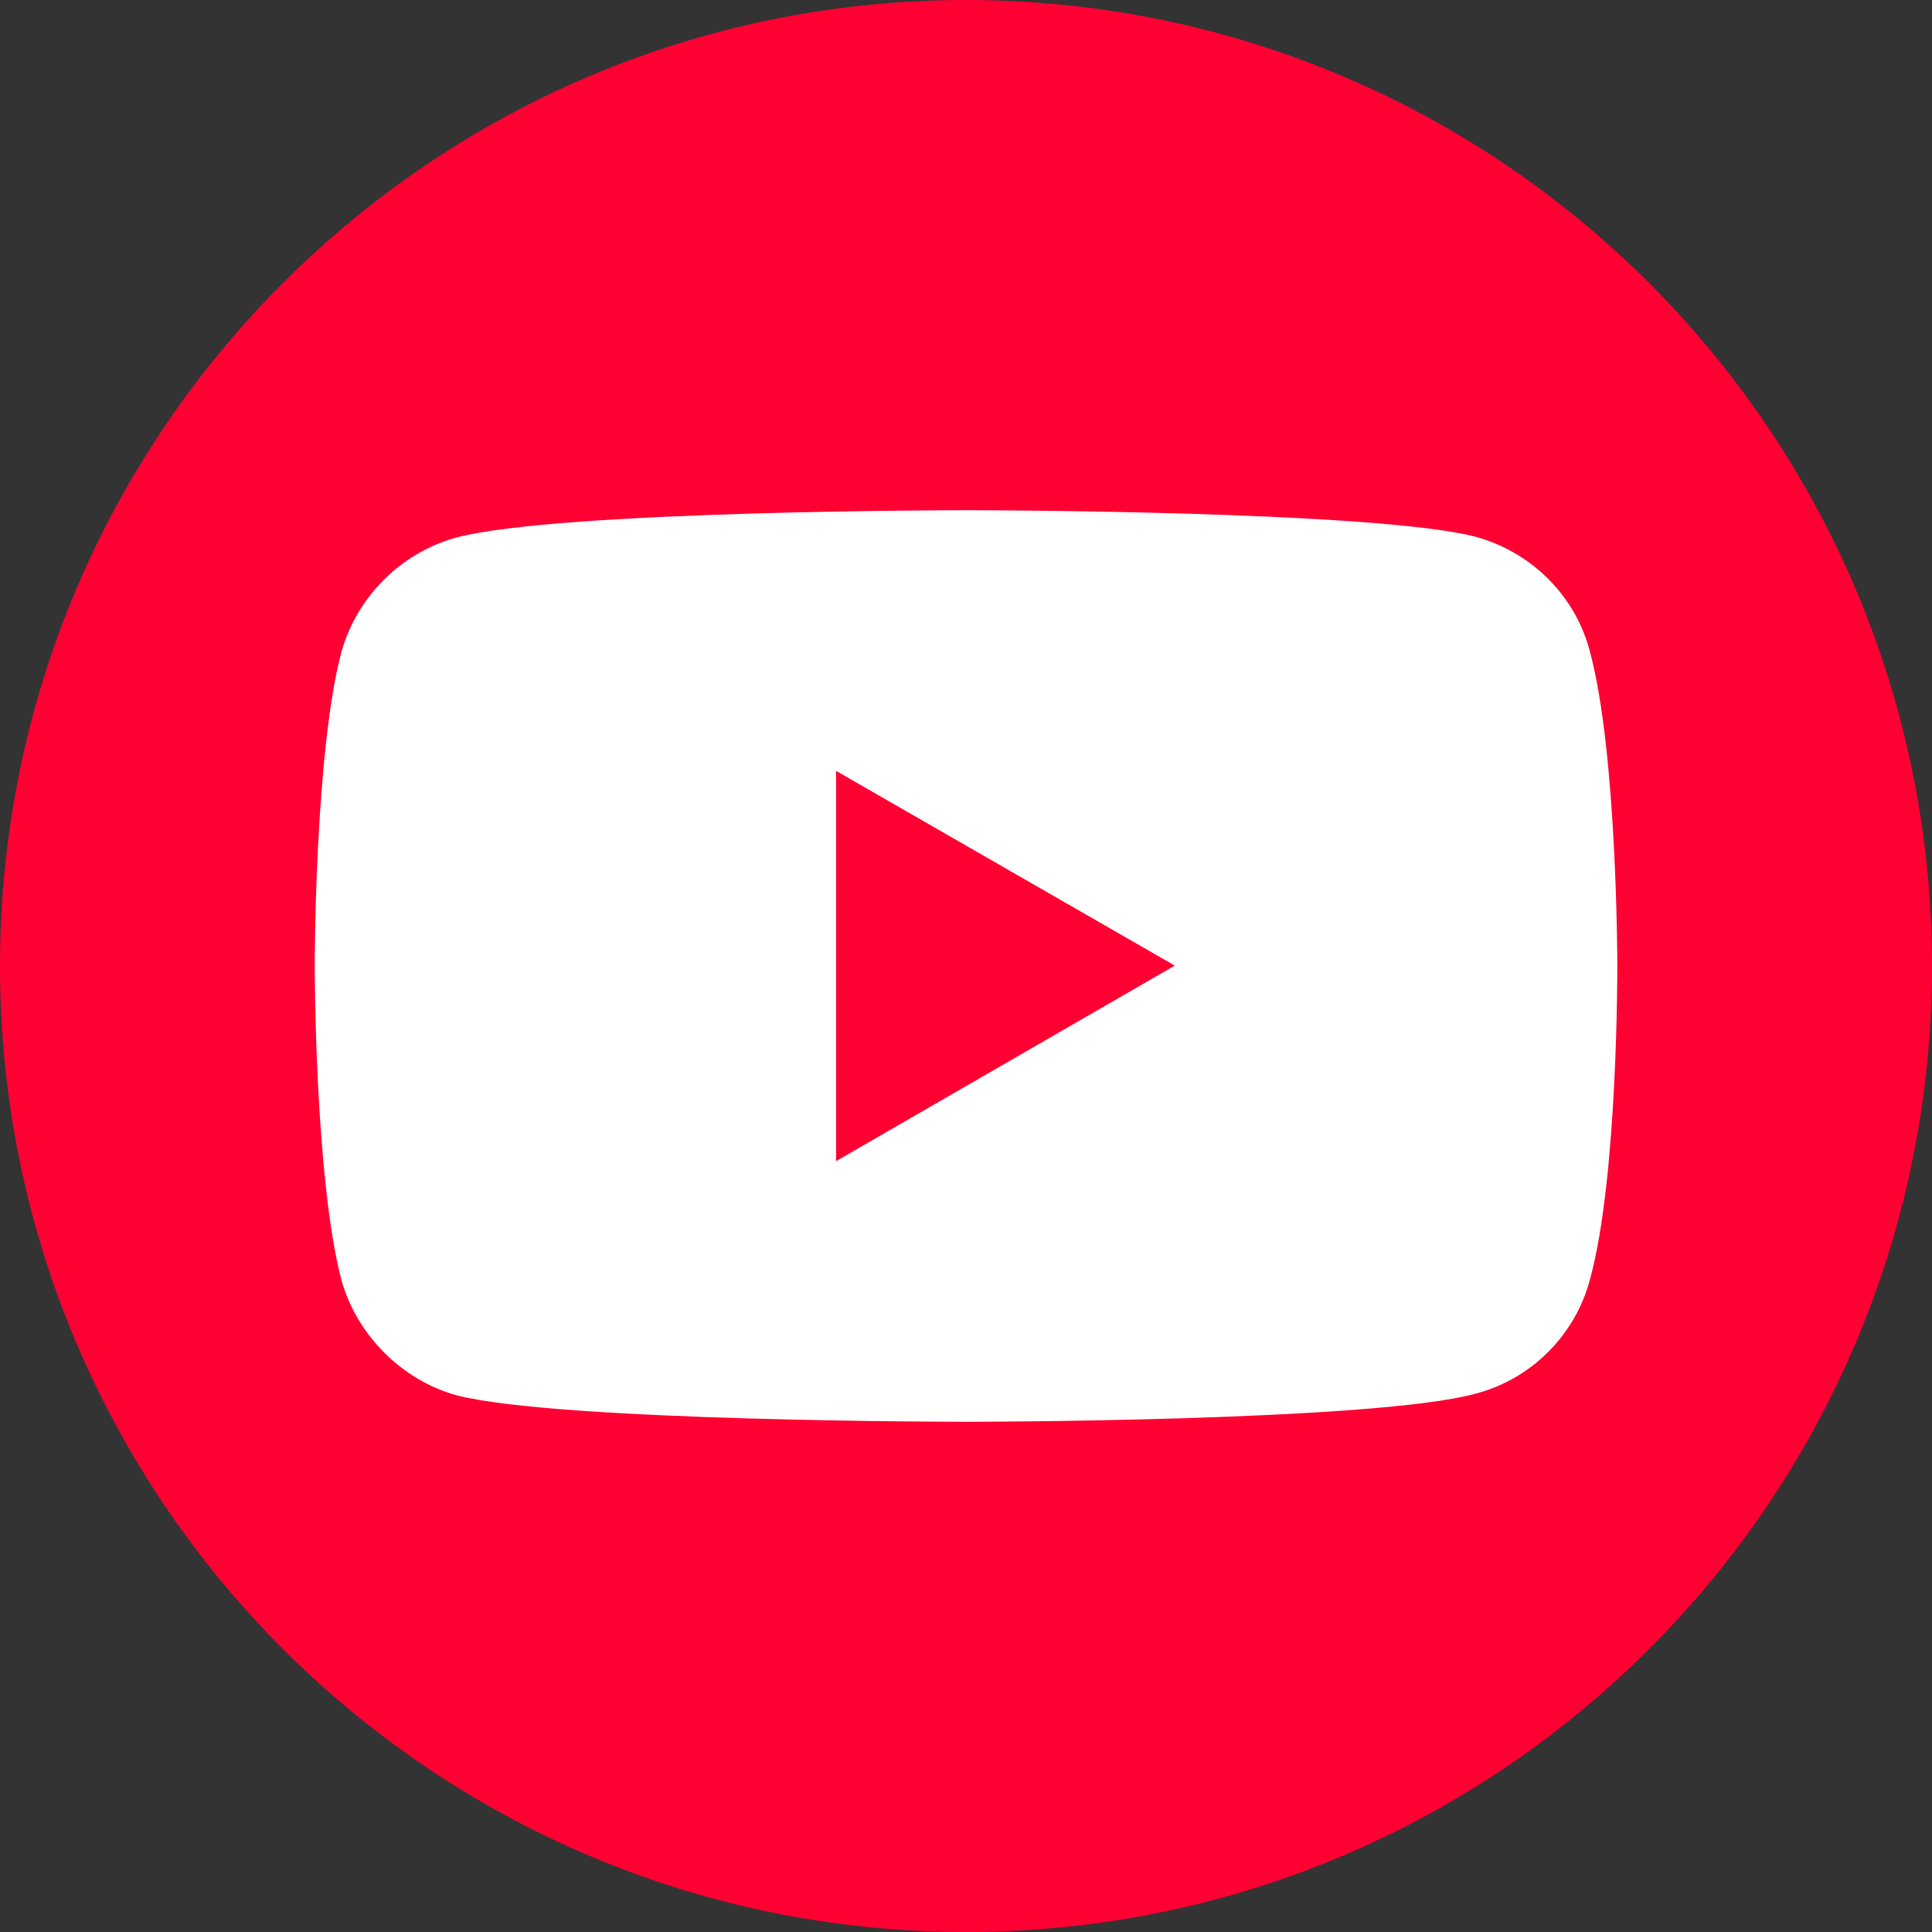 <?xml version="1.0" encoding="UTF-8"?> <svg xmlns="http://www.w3.org/2000/svg" width="35" height="35" viewBox="0 0 35 35" fill="none"><rect x="0" y="0" width="35" height="35" fill="#333333" stroke="none"/><g clip-path="url(#clip0_740_212)"><path d="M35 17.5C35 27.165 27.165 35 17.5 35C7.835 35 0 27.165 0 17.5C0 7.835 7.835 0 17.5 0C27.165 0 35 7.835 35 17.5Z" fill="#FF0033"></path><path d="M17.493 25.757C17.493 25.757 10.117 25.757 8.266 25.276C7.275 24.999 6.459 24.183 6.182 23.177C5.701 21.326 5.701 17.493 5.701 17.493C5.701 17.493 5.701 13.645 6.182 11.822C6.459 10.817 7.26 10.015 8.266 9.738C10.132 9.243 17.493 9.243 17.493 9.243C17.493 9.243 24.883 9.243 26.734 9.724C27.74 10.001 28.541 10.788 28.804 11.808C29.299 13.645 29.299 17.478 29.299 17.478C29.299 17.478 29.314 21.326 28.804 23.177C28.541 24.183 27.74 24.985 26.734 25.247C24.883 25.757 17.493 25.757 17.493 25.757ZM15.146 21.035L21.282 17.493L15.146 13.965V21.035Z" fill="white"></path></g><defs><clipPath id="clip0_740_212"><rect width="35" height="35" fill="white" transform="matrix(1 0 0 -1 0 35)"></rect></clipPath></defs></svg> 